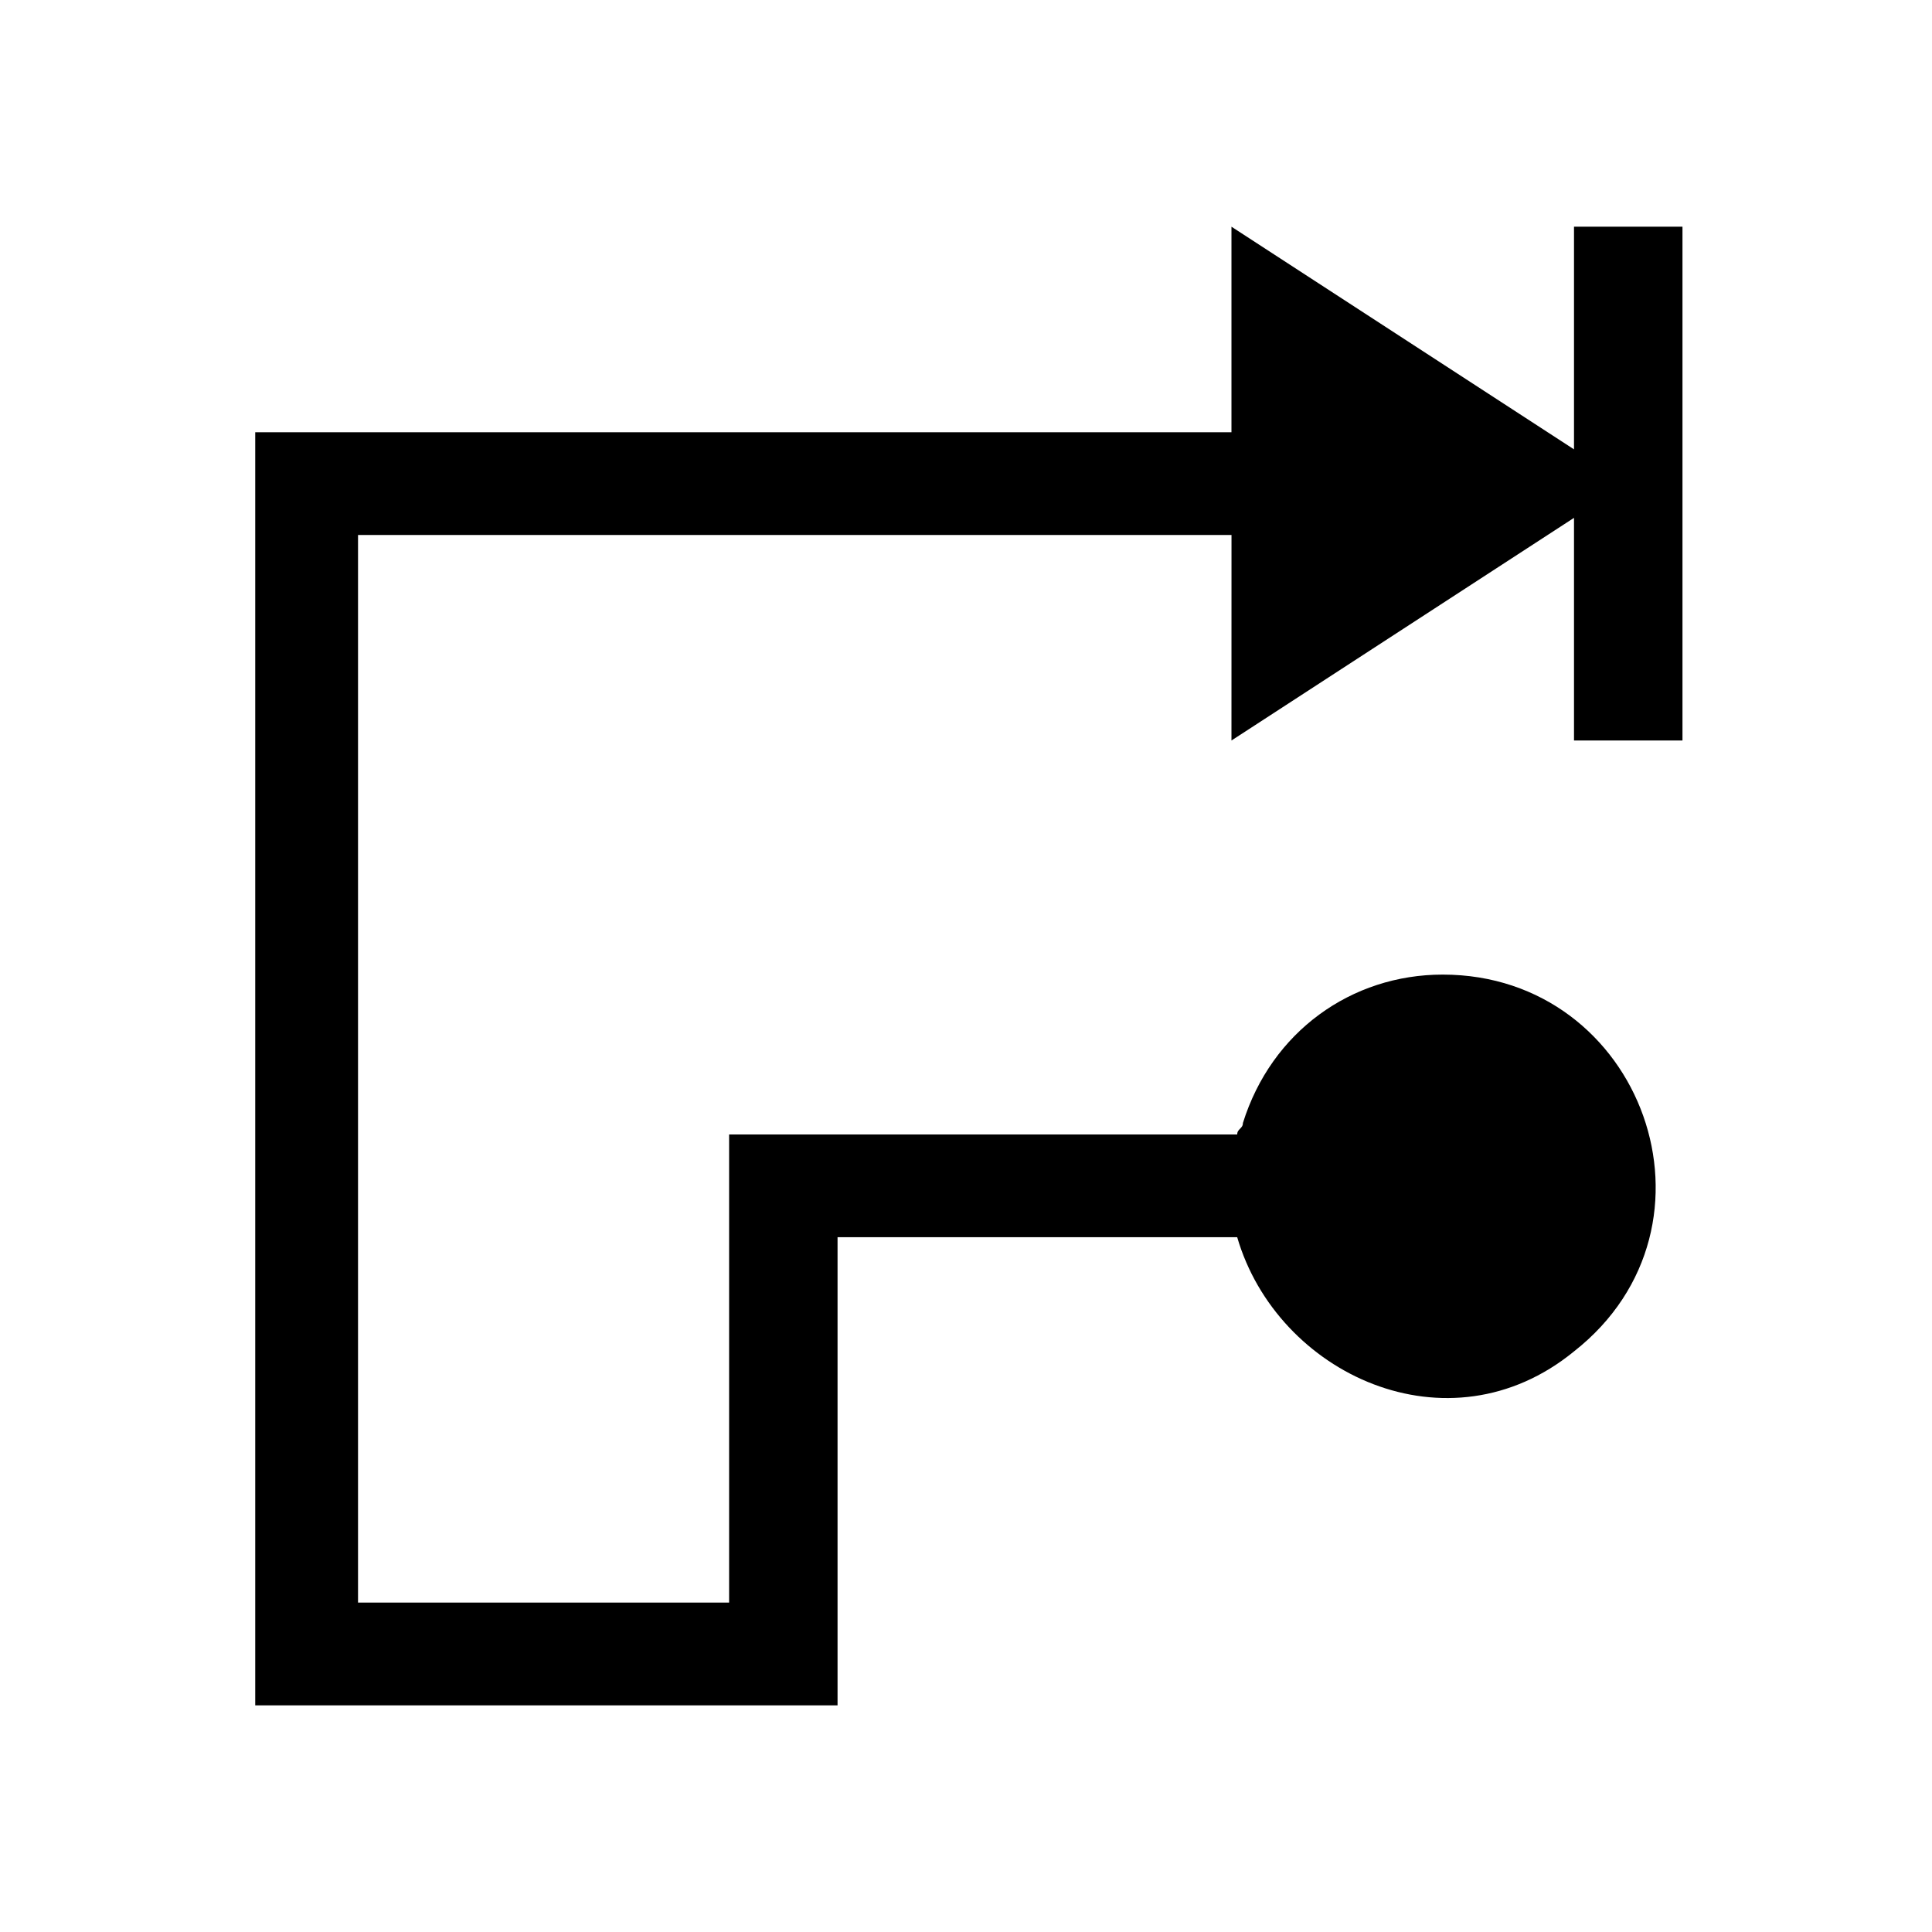 <?xml version="1.0" encoding="UTF-8"?>
<!-- The Best Svg Icon site in the world: iconSvg.co, Visit us! https://iconsvg.co -->
<svg fill="#000000" width="800px" height="800px" version="1.1" viewBox="144 144 512 512" xmlns="http://www.w3.org/2000/svg">
 <path d="m470.35 340.24 90.777-59.004v59.004h28.746v-136.16h-28.746v59.004l-90.777-59.004v54.465h-258.71v337.39h154.32v-124.06h105.91c10.59 36.312 55.98 57.492 89.262 30.258 42.363-33.285 18.156-99.855-34.797-99.855-24.207 0-45.387 15.129-52.953 39.336 0 1.512-1.512 1.512-1.512 3.027h-134.65v124.06h-98.34v-282.92h231.48z"/>
</svg>
